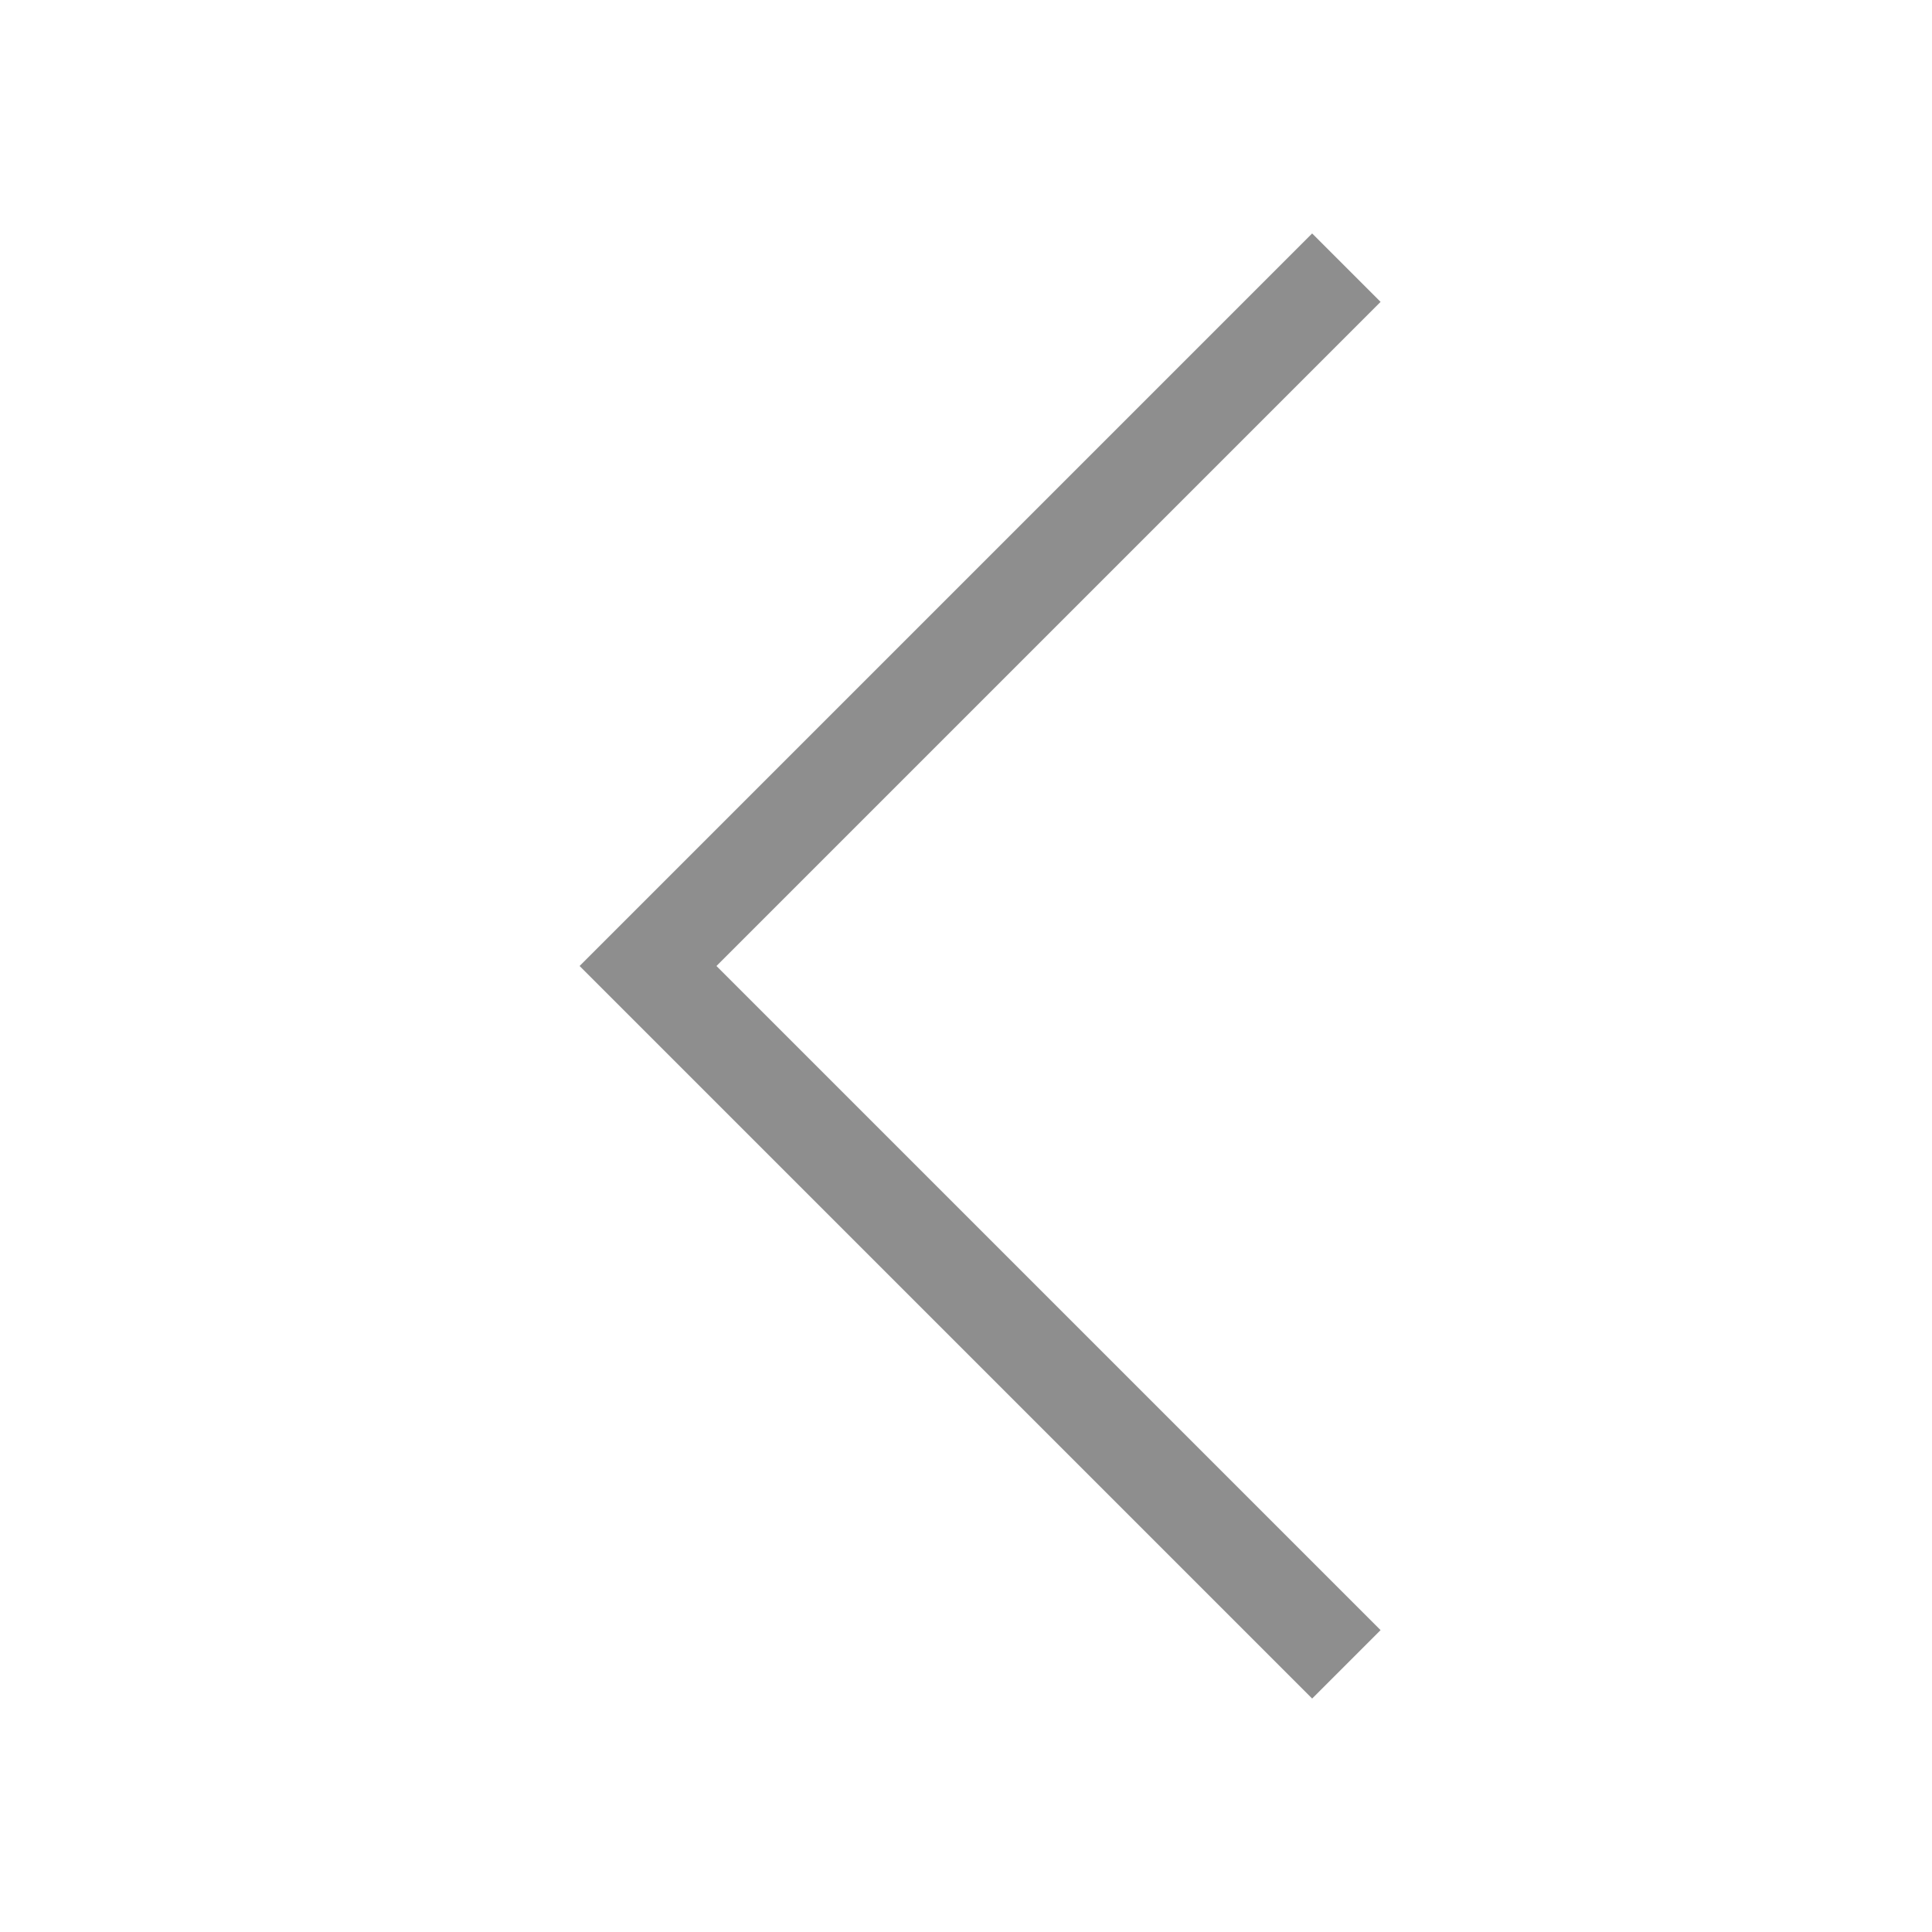 <svg width="60" height="60" viewBox="0 0 60 60" fill="none" xmlns="http://www.w3.org/2000/svg">
<g id="arrow_back_ios">
<mask id="mask0_1407_303" style="mask-type:alpha" maskUnits="userSpaceOnUse" x="0" y="0" width="60" height="60">
<rect id="Bounding box" width="60" height="60" fill="#D9D9D9"/>
</mask>
<g mask="url(#mask0_1407_303)">
<path id="arrow_back_ios_2" d="M40.75 52.75L18 30L40.75 7.25L42.875 9.375L22.25 30L42.875 50.625L40.75 52.75Z" fill="#8E8E8E"/>
</g>
</g>
</svg>
